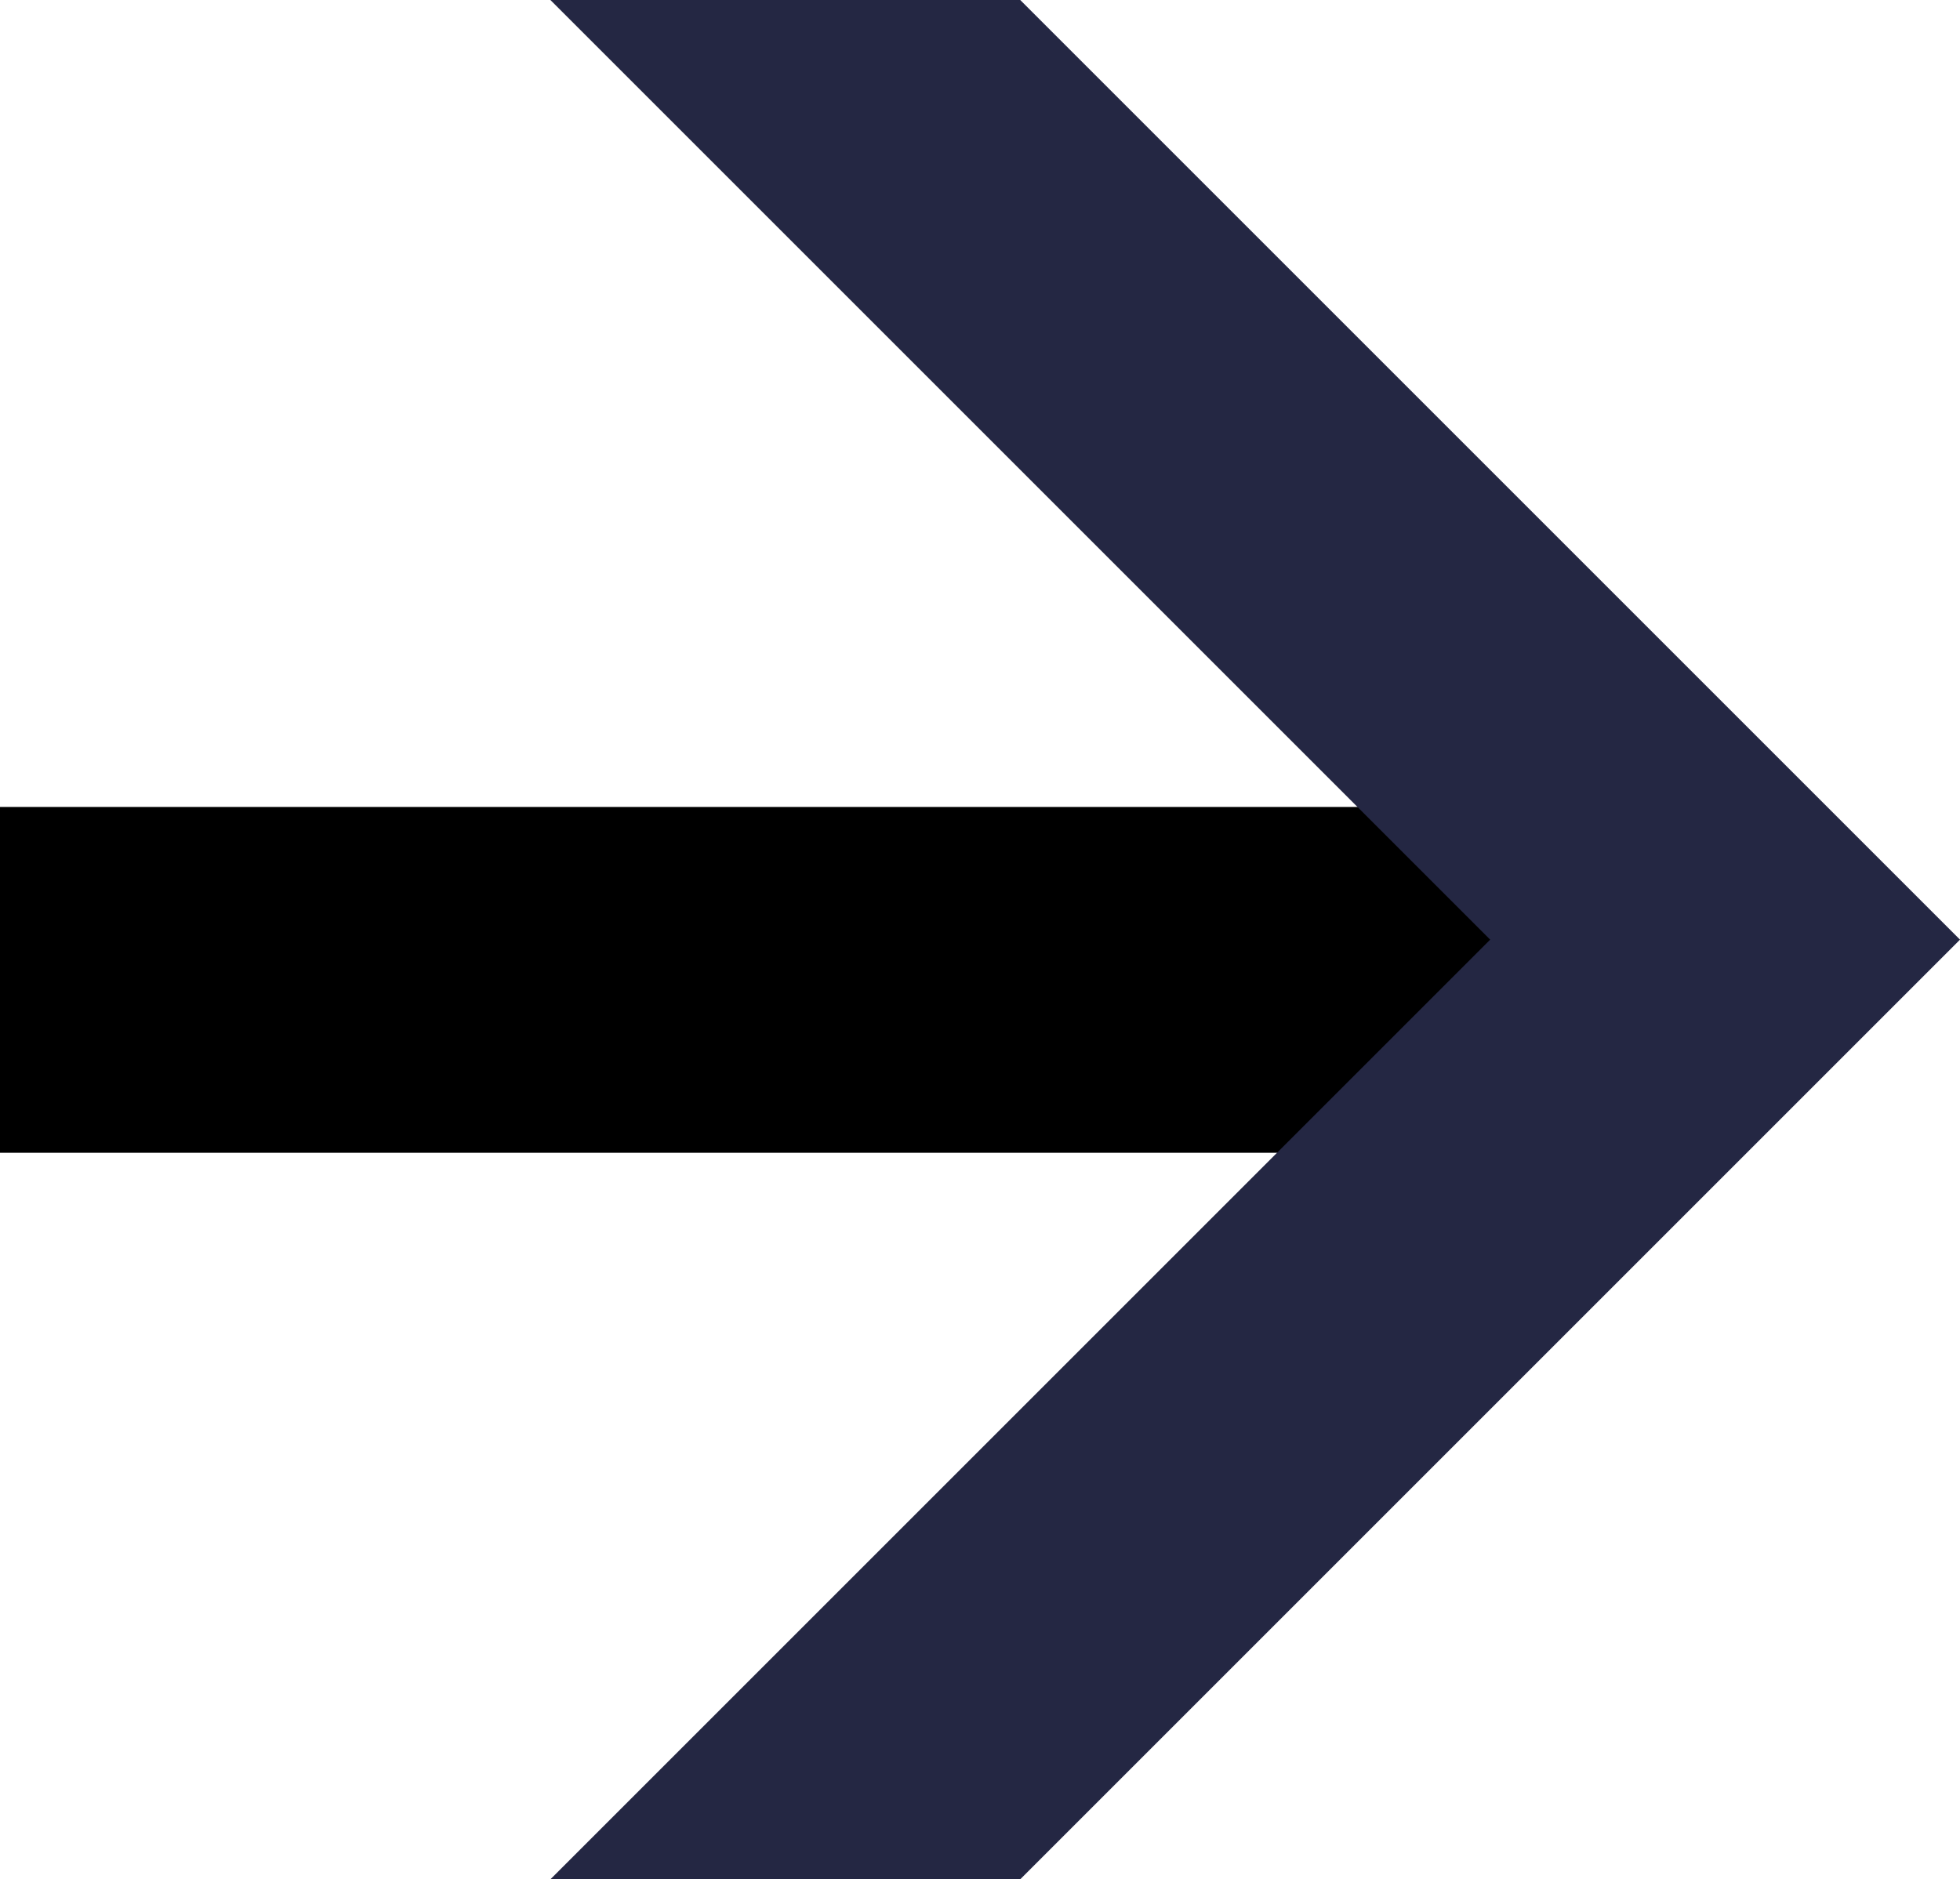 <svg xmlns="http://www.w3.org/2000/svg" width="17" height="16.301" viewBox="0 0 17 16.301">
  <g data-name="Group 669" transform="translate(-335 -1744)">
    <rect  data-name="Rectangle 519" width="13" height="3" transform="translate(335 1751)" />
    <path  data-name="Path 419" d="M2366,1768h4.075l8.151,8.151-8.151,8.151H2366l8.151-8.151Z" transform="translate(-2026.226 -24)" fill="#242743"/>
  </g>
</svg>
